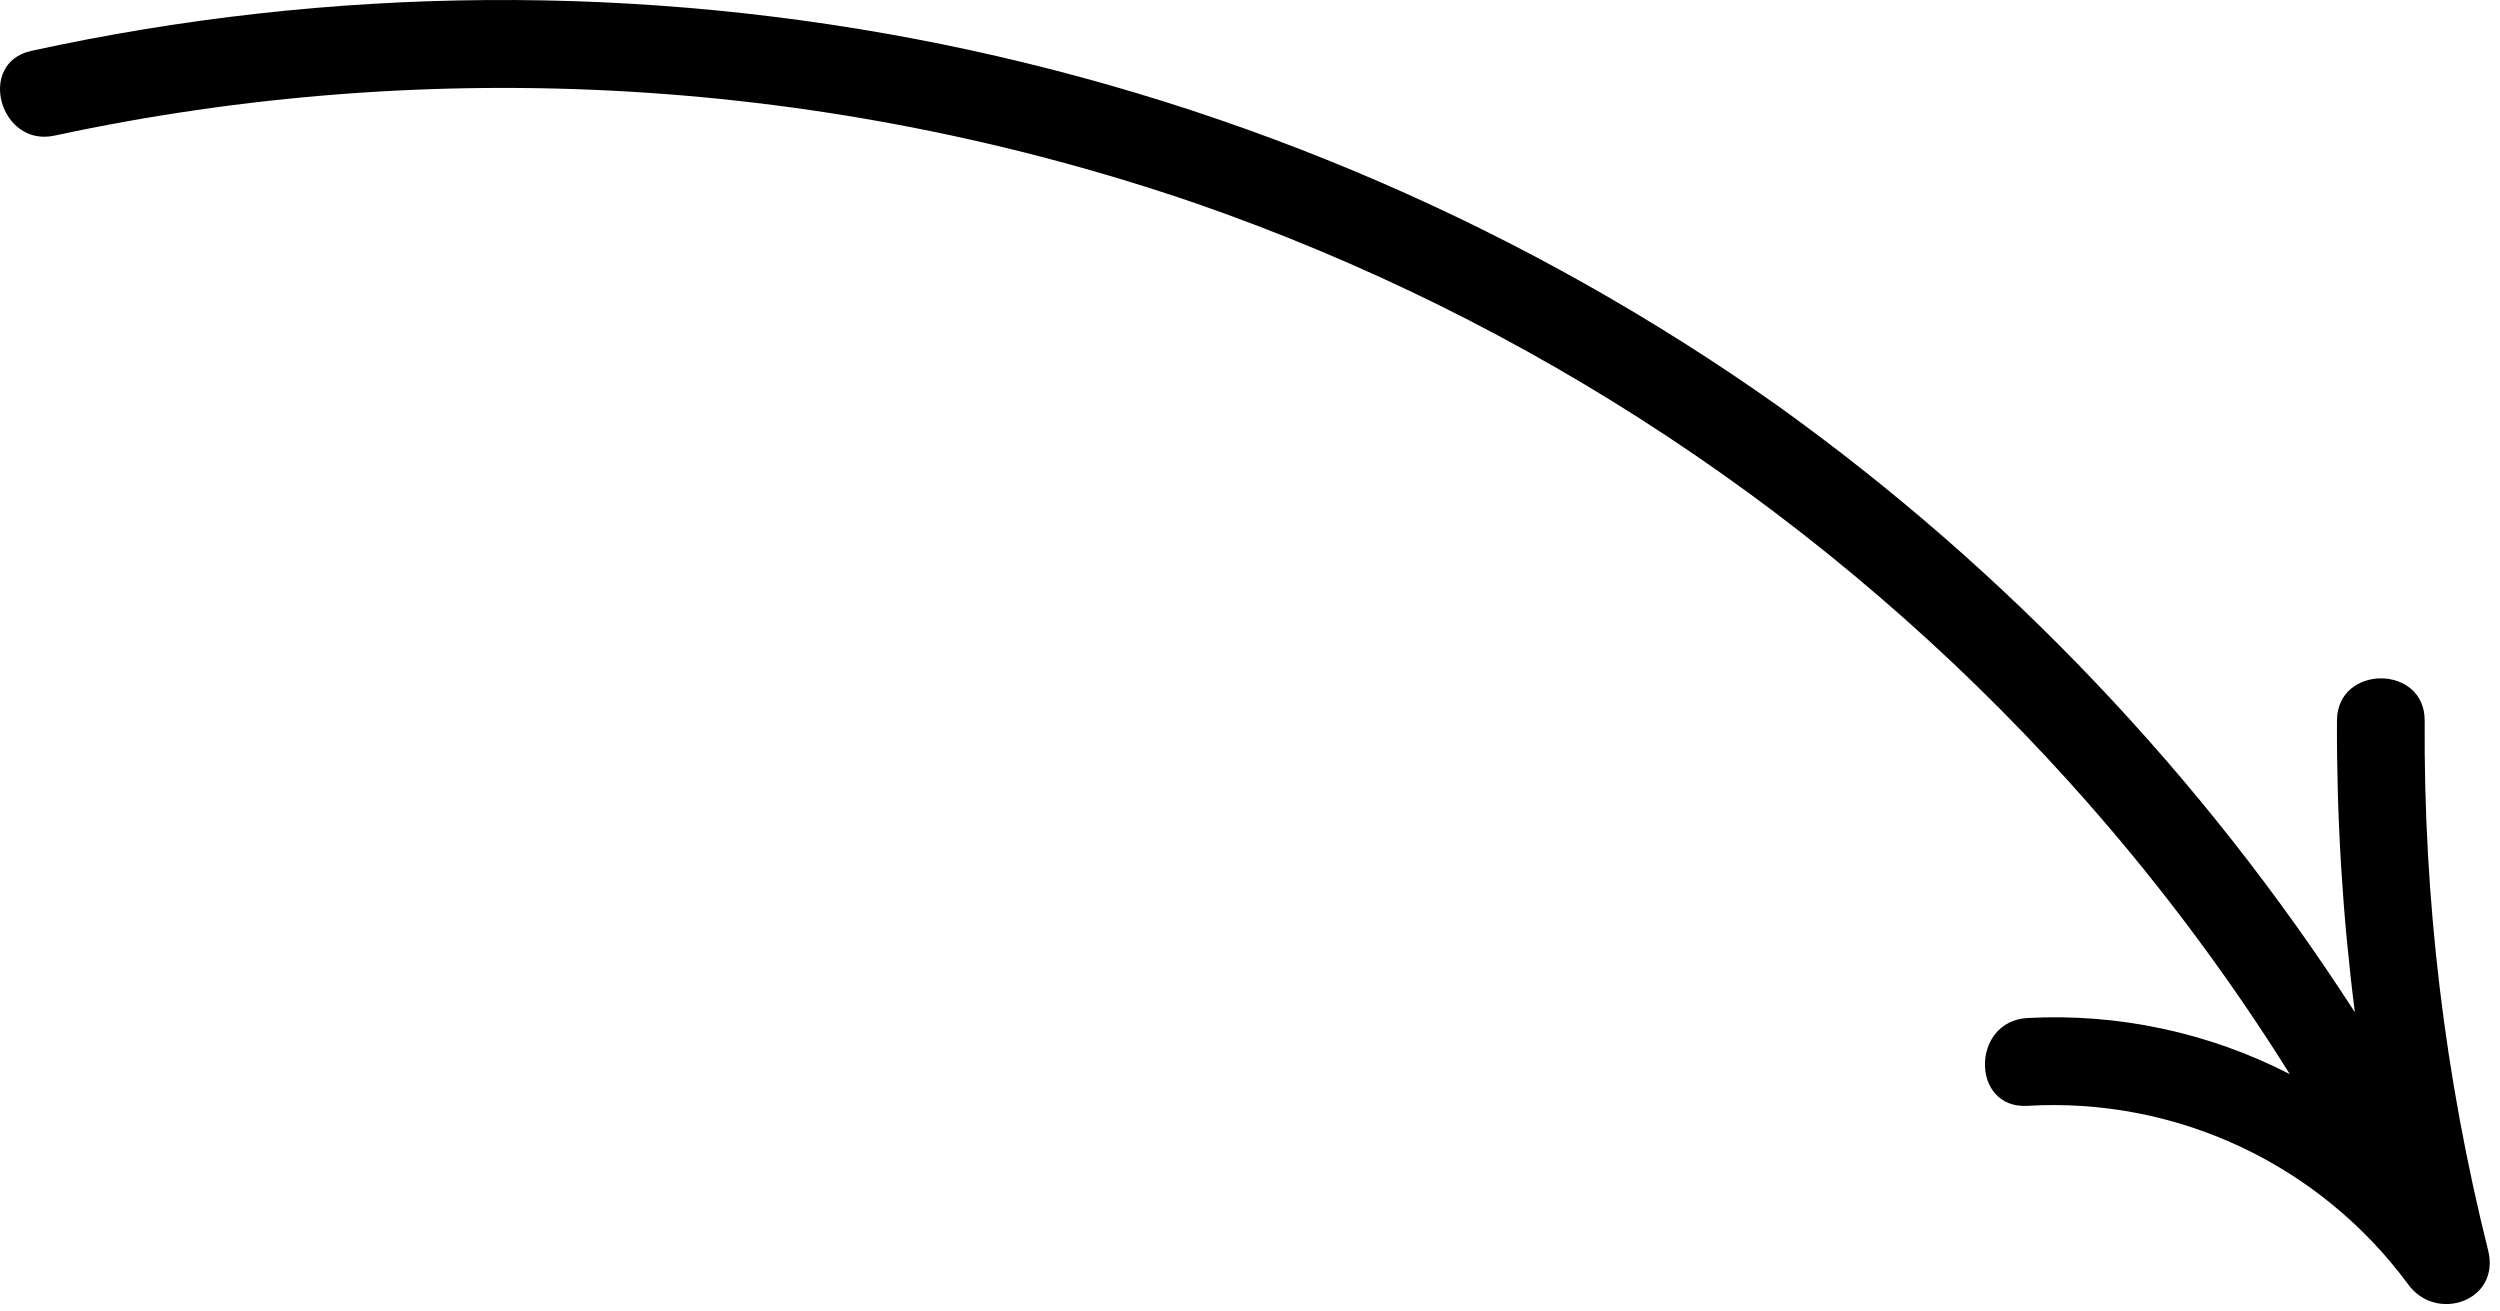 <svg xmlns="http://www.w3.org/2000/svg" width="185" height="97" viewBox="0 0 185 97" fill="none"><path d="M178.192 95.026C177.388 93.938 176.521 92.903 175.589 91.92C174.655 90.939 173.667 90.021 172.619 89.163C171.572 88.303 170.479 87.515 169.334 86.794C168.189 86.073 167.003 85.424 165.779 84.851C164.552 84.276 163.297 83.781 162.008 83.362C160.722 82.947 159.413 82.61 158.086 82.356C156.757 82.102 155.417 81.93 154.067 81.843C152.717 81.756 151.367 81.751 150.016 81.833C145.828 82.069 145.856 75.57 150.016 75.334C153.382 75.154 156.713 75.416 160.006 76.119C163.302 76.825 166.449 77.947 169.447 79.487C164.619 71.771 159.154 64.538 153.05 57.787C148.672 52.944 144.005 48.395 139.054 44.14C134.105 39.882 128.907 35.952 123.463 32.348C118.022 28.744 112.375 25.495 106.523 22.599C100.673 19.707 94.664 17.189 88.499 15.048C81.736 12.73 74.849 10.88 67.837 9.496C60.822 8.11 53.748 7.207 46.612 6.783C39.476 6.36 32.346 6.421 25.218 6.965C18.09 7.509 11.031 8.531 4.045 10.033C-0.008 10.923 -1.756 4.653 2.325 3.762C5.089 3.159 7.867 2.627 10.659 2.168C13.452 1.709 16.255 1.321 19.068 1.008C21.881 0.692 24.7 0.453 27.526 0.287C30.349 0.117 33.178 0.025 36.006 0.004C38.837 -0.016 41.666 0.038 44.492 0.163C47.32 0.292 50.141 0.492 52.959 0.764C55.775 1.039 58.583 1.385 61.381 1.804C64.181 2.224 66.966 2.715 69.741 3.279C72.513 3.844 75.27 4.481 78.011 5.189C80.75 5.895 83.471 6.675 86.171 7.522C88.871 8.372 91.546 9.291 94.2 10.279C96.851 11.267 99.477 12.325 102.075 13.449C104.672 14.573 107.236 15.764 109.772 17.022C112.308 18.28 114.811 19.604 117.277 20.993C119.744 22.381 122.172 23.831 124.564 25.346C126.957 26.86 129.305 28.436 131.615 30.071C140.065 36.139 147.876 42.944 155.045 50.482C162.216 58.021 168.62 66.162 174.26 74.907C173.348 67.746 172.907 60.557 172.935 53.336C172.935 49.153 179.457 49.153 179.426 53.336C179.342 66.596 180.905 79.659 184.121 92.523C185.061 96.284 180.258 97.913 178.192 95.026Z" fill="black"></path></svg>
